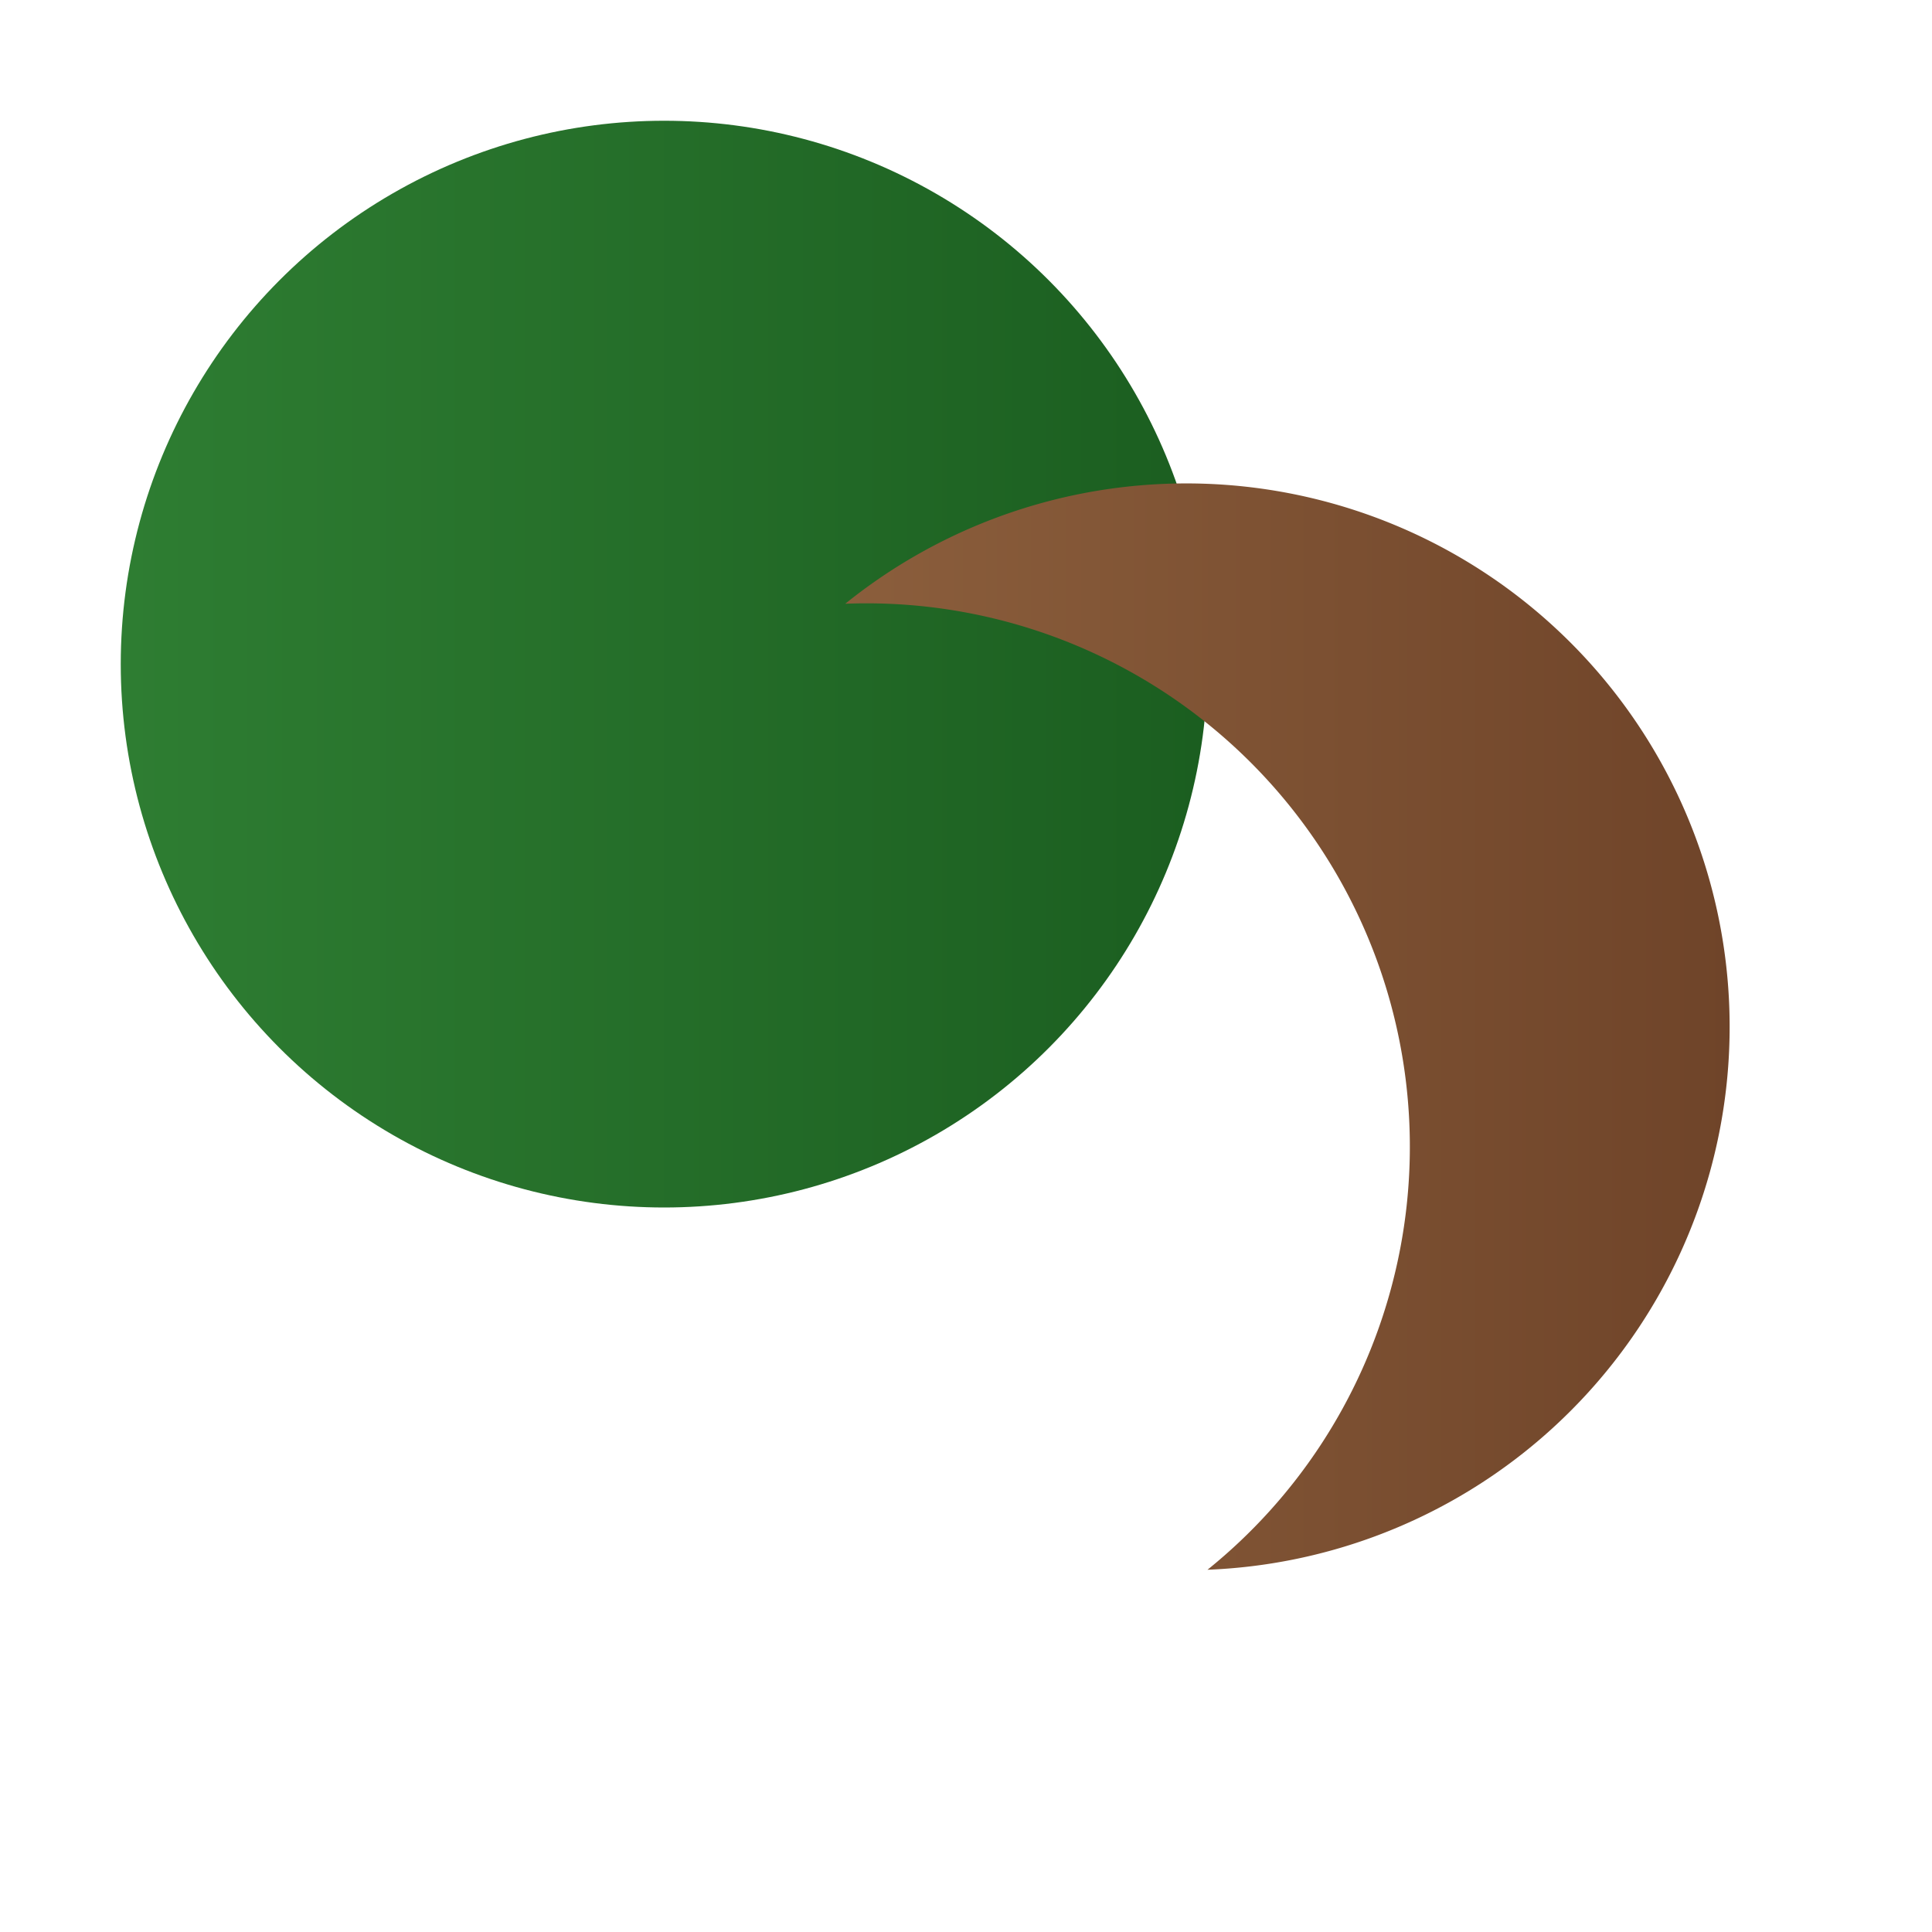 <svg xmlns="http://www.w3.org/2000/svg" width="64" height="64" viewBox="0 0 64 64">
  <defs>
    <linearGradient id="leaf" x1="0" x2="1">
      <stop offset="0%" stop-color="#2e7d32"/>
      <stop offset="100%" stop-color="#1b5e20"/>
    </linearGradient>
    <linearGradient id="earth" x1="0" x2="1">
      <stop offset="0%" stop-color="#8b5e3c"/>
      <stop offset="100%" stop-color="#6f4429"/>
    </linearGradient>
  </defs>
  <circle cx="22" cy="22" r="18" fill="url(#leaf)"/>
  <path d="M40 52a18 18 0 1 0-12-32 18 18 0 0 1 12 32z" fill="url(#earth)"/>
</svg>